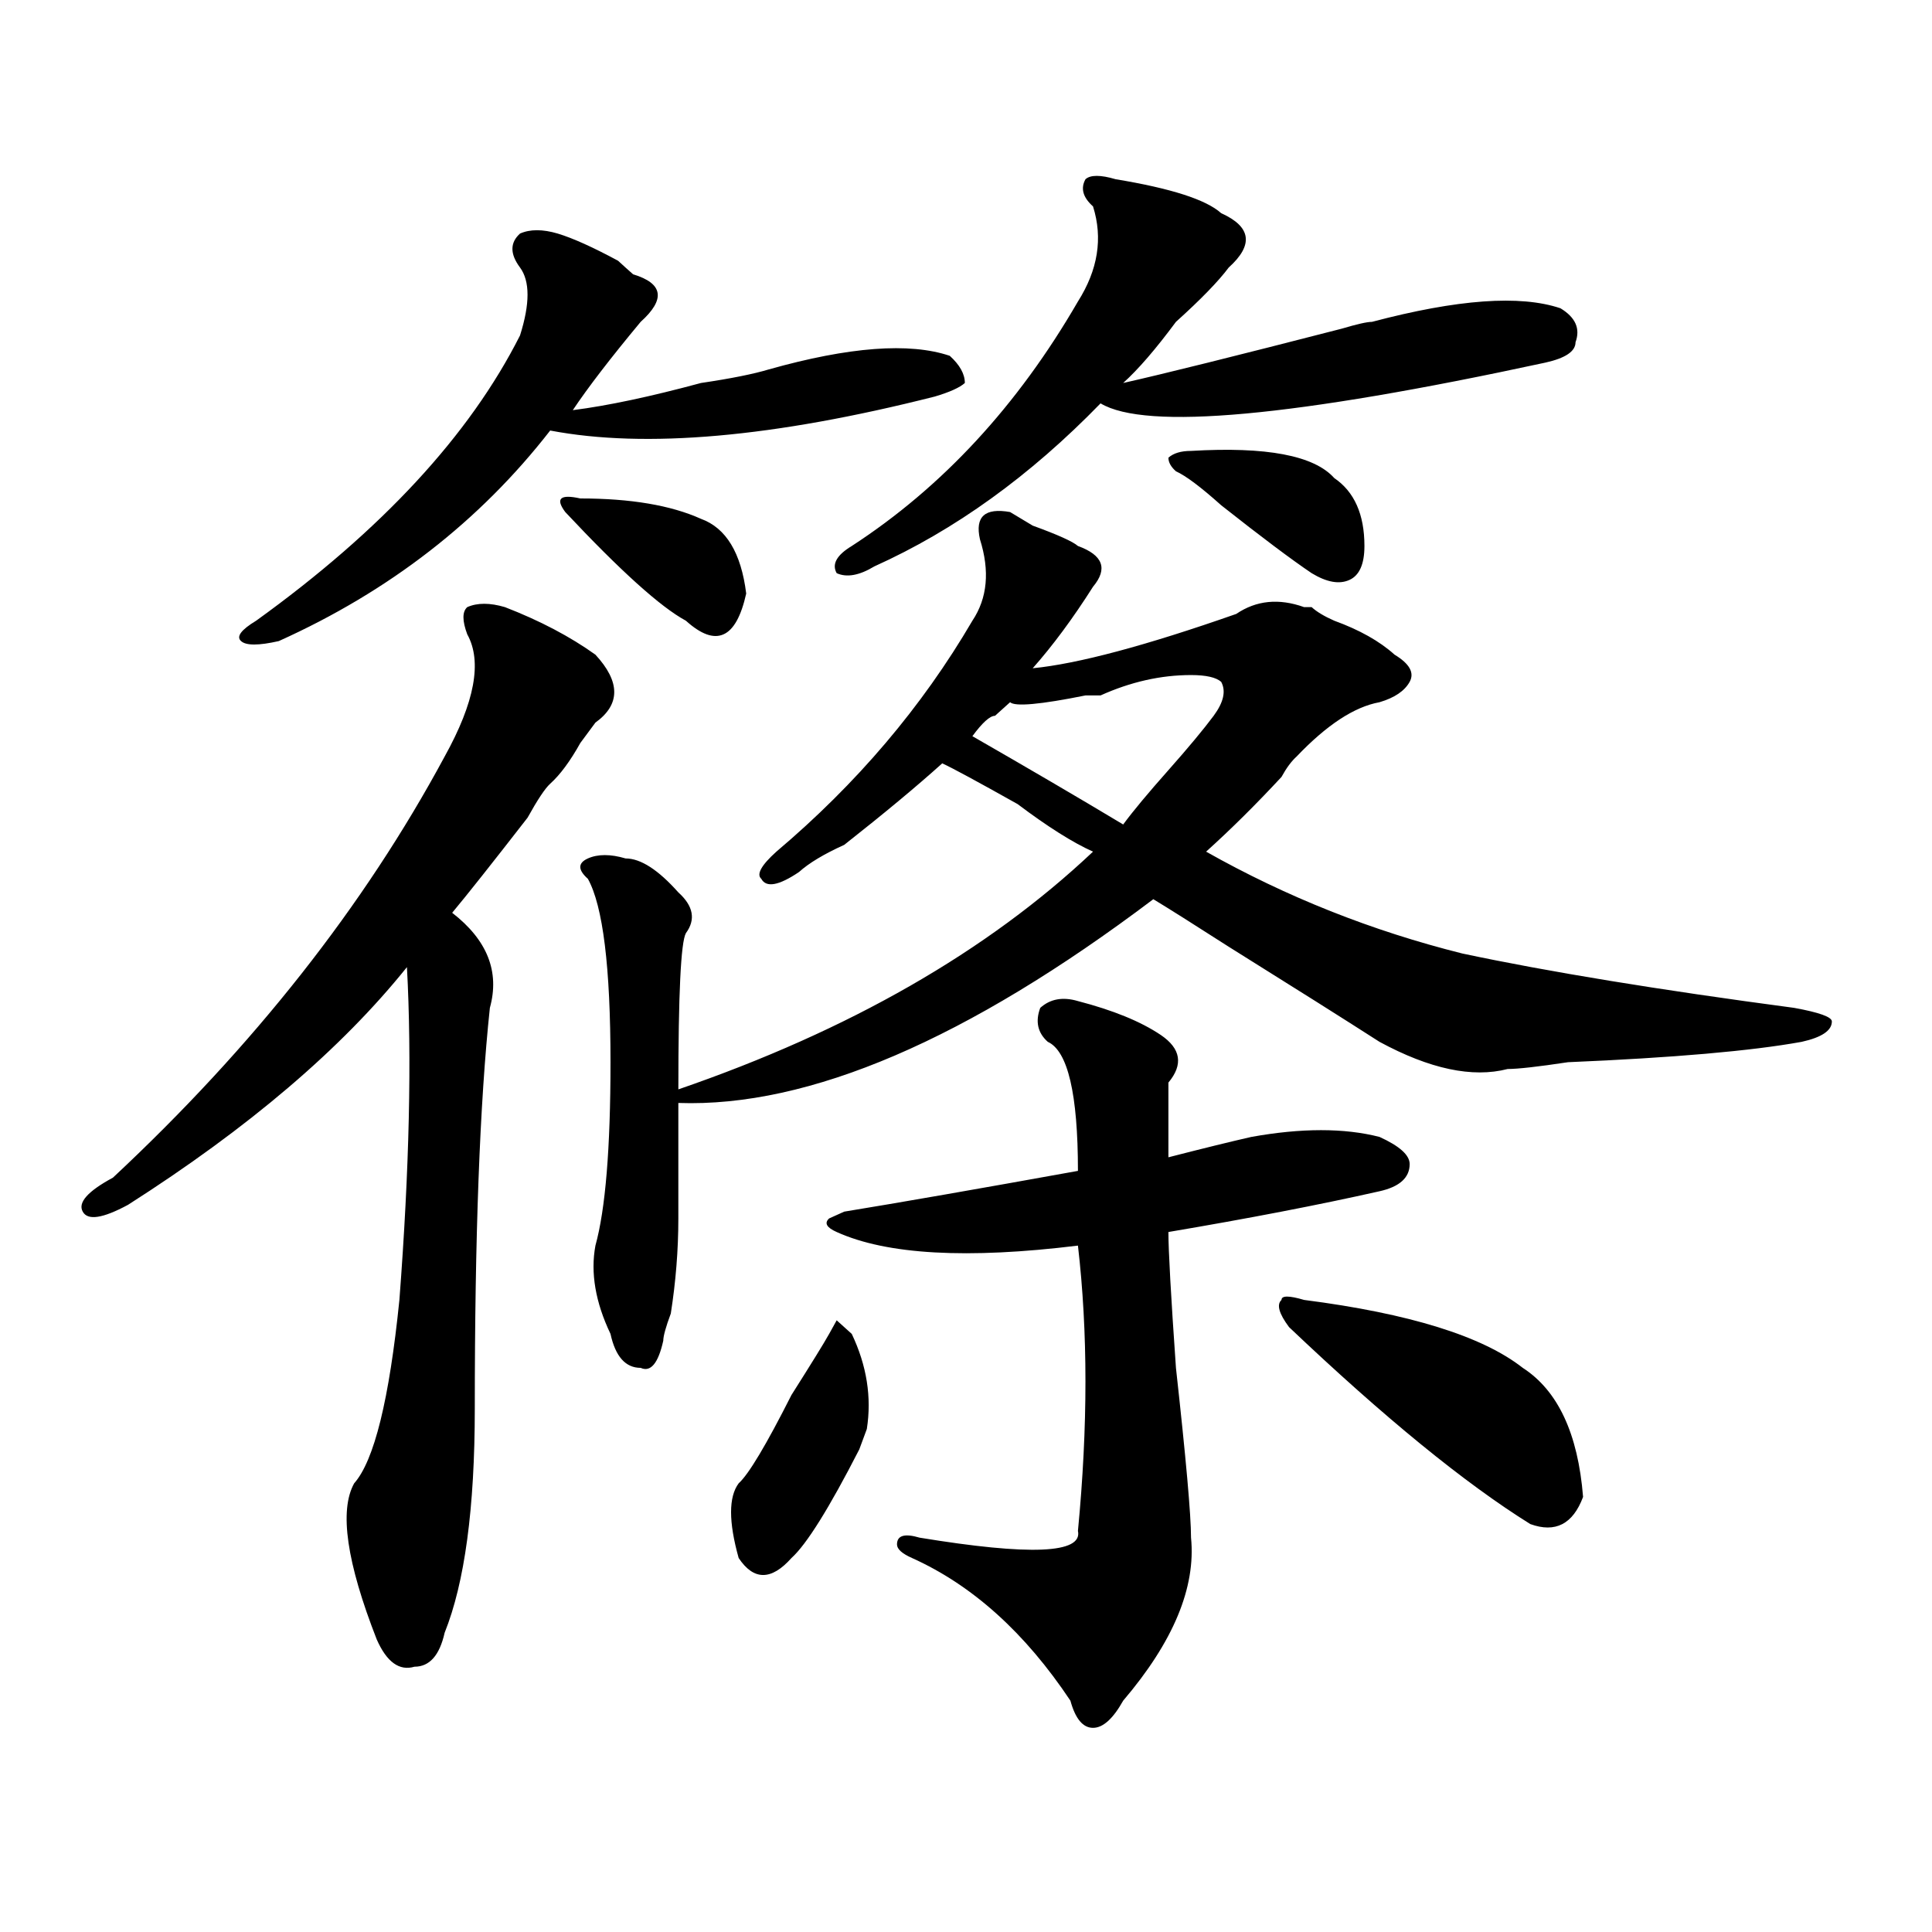 <?xml version="1.0" encoding="utf-8"?>
<!-- Generator: Adobe Illustrator 16.0.0, SVG Export Plug-In . SVG Version: 6.00 Build 0)  -->
<!DOCTYPE svg PUBLIC "-//W3C//DTD SVG 1.1//EN" "http://www.w3.org/Graphics/SVG/1.1/DTD/svg11.dtd">
<svg version="1.1" id="图层_1" xmlns="http://www.w3.org/2000/svg" xmlns:xlink="http://www.w3.org/1999/xlink" x="0px" y="0px"
	 width="1000px" height="1000px" viewBox="0 0 1000 1000" enable-background="new 0 0 1000 1000" xml:space="preserve">
<path d="M261.359,314.25c18.171,7.031,33.78,15.271,46.828,24.609c12.987,14.063,12.987,25.817,0,35.156l-7.805,10.547
	c-5.243,9.394-10.427,16.425-15.609,21.094c-2.622,2.362-6.524,8.239-11.707,17.578c-18.231,23.456-31.219,39.88-39.023,49.219
	c18.171,14.063,24.694,30.487,19.512,49.219c-5.243,49.219-7.805,118.378-7.805,207.422c0,51.581-5.243,90.197-15.609,116.016
	c-2.622,11.7-7.805,17.578-15.609,17.578c-7.805,2.307-14.329-2.362-19.512-14.063c-15.609-39.881-19.512-66.797-11.707-80.859
	c10.366-11.7,18.171-43.341,23.414-94.922c5.183-67.95,6.464-125.354,3.902-172.266C176.788,542.766,128.68,583.8,66.242,623.625
	c-13.048,7.031-20.853,8.239-23.414,3.516c-2.622-4.669,2.562-10.547,15.609-17.578c72.804-67.95,130.058-140.625,171.703-217.969
	c15.609-28.125,19.512-49.219,11.707-63.281c-2.622-7.031-2.622-11.7,0-14.063C247.03,311.942,253.555,311.942,261.359,314.25z
	 M288.676,120.891c7.805,2.362,18.171,7.031,31.219,14.063c2.562,2.362,5.183,4.724,7.805,7.031
	c15.609,4.724,16.89,12.909,3.902,24.609c-15.609,18.786-27.316,34.003-35.121,45.703c18.171-2.308,40.304-7.031,66.34-14.063
	c15.609-2.308,27.316-4.669,35.121-7.031c41.585-11.7,72.804-14.063,93.656-7.031c5.183,4.724,7.805,9.394,7.805,14.063
	c-2.622,2.362-7.805,4.724-15.609,7.031c-83.29,21.094-149.63,26.972-199.02,17.578c-36.462,46.911-83.29,83.222-140.484,108.984
	c-10.427,2.362-16.95,2.362-19.512,0c-2.622-2.308,0-5.823,7.805-10.547c64.999-46.856,110.546-96.075,136.582-147.656
	c5.183-16.37,5.183-28.125,0-35.156c-5.243-7.031-5.243-12.854,0-17.578C274.347,118.583,280.871,118.583,288.676,120.891z
	 M300.383,258c25.976,0,46.828,3.516,62.438,10.547c12.987,4.724,20.792,17.578,23.414,38.672
	c-2.622,11.755-6.524,18.786-11.707,21.094c-5.243,2.362-11.707,0-19.512-7.031c-13.048-7.031-33.841-25.763-62.438-56.25
	C287.335,258,289.956,255.692,300.383,258z M343.309,693.938c-2.622,11.755-6.524,16.425-11.707,14.063
	c-7.805,0-13.048-5.823-15.609-17.578c-7.805-16.37-10.427-31.641-7.805-45.703c5.183-18.731,7.805-50.372,7.805-94.922
	c0-49.219-3.902-80.859-11.707-94.922c-5.243-4.669-5.243-8.185,0-10.547c5.183-2.308,11.707-2.308,19.512,0
	c7.805,0,16.89,5.878,27.316,17.578c7.805,7.031,9.085,14.063,3.902,21.094c-2.622,4.724-3.902,31.641-3.902,80.859
	c88.413-30.433,159.996-71.466,214.629-123.047c-10.427-4.669-23.414-12.854-39.023-24.609
	c-20.853-11.7-33.841-18.731-39.023-21.094c-13.048,11.755-29.938,25.817-50.73,42.188c-10.427,4.724-18.231,9.394-23.414,14.063
	c-10.427,7.031-16.95,8.239-19.512,3.516c-2.622-2.308,0-7.031,7.805-14.063c41.585-35.156,75.425-74.981,101.461-119.531
	c7.805-11.7,9.085-25.763,3.902-42.188c-2.622-11.7,2.562-16.37,15.609-14.063l11.707,7.031
	c12.987,4.724,20.792,8.239,23.414,10.547c12.987,4.724,15.609,11.755,7.805,21.094c-10.427,16.425-20.853,30.487-31.219,42.188
	c23.414-2.308,58.535-11.7,105.363-28.125c10.366-7.031,22.073-8.185,35.121-3.516c-2.622,0-1.341,0,3.902,0
	c2.562,2.362,6.464,4.724,11.707,7.031c12.987,4.724,23.414,10.547,31.219,17.578c7.805,4.724,10.366,9.394,7.805,14.063
	c-2.622,4.724-7.805,8.239-15.609,10.547c-13.048,2.362-27.316,11.755-42.926,28.125c-2.622,2.362-5.243,5.878-7.805,10.547
	c-13.048,14.063-26.036,26.972-39.023,38.672c41.585,23.456,85.852,41.034,132.68,52.734
	c44.206,9.394,101.461,18.786,171.703,28.125c12.987,2.362,19.512,4.724,19.512,7.031c0,4.724-5.243,8.239-15.609,10.547
	c-26.036,4.724-66.34,8.239-120.973,10.547c-15.609,2.362-26.036,3.516-31.219,3.516c-18.231,4.724-40.364,0-66.34-14.063
	c-18.231-11.7-44.267-28.125-78.047-49.219c-18.231-11.7-31.219-19.886-39.023-24.609
	c-96.278,72.675-178.228,107.831-245.848,105.469c0,21.094,0,41.034,0,59.766c0,16.425-1.341,32.849-3.902,49.219
	C344.589,686.906,343.309,691.63,343.309,693.938z M440.867,690.422c7.805,16.425,10.366,32.849,7.805,49.219l-3.902,10.547
	c-15.609,30.487-27.316,49.219-35.121,56.25c-10.427,11.7-19.512,11.7-27.316,0c-5.243-18.731-5.243-31.641,0-38.672
	c5.183-4.669,14.269-19.886,27.316-45.703c10.366-16.37,16.89-26.917,19.512-31.641l3.902-7.031L440.867,690.422z M557.938,518.156
	c18.171,4.724,32.499,10.547,42.926,17.578c10.366,7.031,11.707,15.271,3.902,24.609c0,11.755,0,24.609,0,38.672
	c18.171-4.669,32.499-8.185,42.926-10.547c25.976-4.669,48.108-4.669,66.34,0c10.366,4.724,15.609,9.394,15.609,14.063
	c0,7.031-5.243,11.755-15.609,14.063c-31.219,7.031-67.681,14.063-109.266,21.094c0,9.394,1.28,32.849,3.902,70.313
	c5.183,46.911,7.805,76.19,7.805,87.891c2.562,25.763-9.146,53.888-35.121,84.375c-5.243,9.338-10.427,14.063-15.609,14.063
	c-5.243,0-9.146-4.725-11.707-14.063c-23.414-35.156-50.73-59.766-81.949-73.828c-5.243-2.308-7.805-4.669-7.805-7.031
	c0-4.669,3.902-5.823,11.707-3.516c57.194,9.394,84.511,8.239,81.949-3.516c5.183-53.888,5.183-103.106,0-147.656
	c-57.255,7.031-98.899,4.724-124.875-7.031c-5.243-2.308-6.524-4.669-3.902-7.031l7.805-3.516
	c28.597-4.669,68.901-11.7,120.973-21.094c0-39.825-5.243-62.073-15.609-66.797c-5.243-4.669-6.524-10.547-3.902-17.578
	C543.608,517.003,550.133,515.849,557.938,518.156z M577.449,92.766c28.597,4.724,46.828,10.547,54.633,17.578
	c15.609,7.031,16.89,16.425,3.902,28.125c-5.243,7.031-14.329,16.425-27.316,28.125c-10.427,14.063-19.512,24.609-27.316,31.641
	c20.792-4.669,58.535-14.063,113.168-28.125c7.805-2.308,12.987-3.516,15.609-3.516c44.206-11.7,76.706-14.063,97.559-7.031
	c7.805,4.724,10.366,10.547,7.805,17.578c0,4.724-5.243,8.239-15.609,10.547c-130.118,28.125-206.824,35.156-230.238,21.094
	c-36.462,37.519-75.485,65.644-117.07,84.375c-7.805,4.724-14.329,5.878-19.512,3.516c-2.622-4.669,0-9.339,7.805-14.063
	c46.828-30.433,85.852-72.62,117.07-126.563c10.366-16.37,12.987-32.794,7.805-49.219c-5.243-4.669-6.524-9.339-3.902-14.063
	C564.401,90.458,569.645,90.458,577.449,92.766z M616.473,349.406c-15.609,0-31.219,3.516-46.828,10.547h-7.805
	c-23.414,4.724-36.462,5.878-39.023,3.516c-2.622,2.362-5.243,4.724-7.805,7.031c-2.622,0-6.524,3.516-11.707,10.547
	c28.597,16.425,54.633,31.641,78.047,45.703c5.183-7.031,12.987-16.37,23.414-28.125c10.366-11.7,18.171-21.094,23.414-28.125
	c5.183-7.031,6.464-12.854,3.902-17.578C629.46,350.614,624.277,349.406,616.473,349.406z M608.668,243.938
	c-2.622-2.308-3.902-4.669-3.902-7.031c2.562-2.308,6.464-3.516,11.707-3.516c39.023-2.308,63.718,2.362,74.145,14.063
	c10.366,7.031,15.609,18.786,15.609,35.156c0,9.394-2.622,15.271-7.805,17.578c-5.243,2.362-11.707,1.208-19.512-3.516
	c-10.427-7.031-26.036-18.731-46.828-35.156C621.655,252.177,613.851,246.3,608.668,243.938z M675.008,672.844
	c54.633,7.031,92.315,18.786,113.168,35.156c18.171,11.755,28.597,34.003,31.219,66.797c-5.243,14.063-14.329,18.786-27.316,14.063
	c-33.841-21.094-75.485-55.042-124.875-101.953c-5.243-7.031-6.524-11.7-3.902-14.063
	C663.301,670.536,667.203,670.536,675.008,672.844z"/>
</svg>
